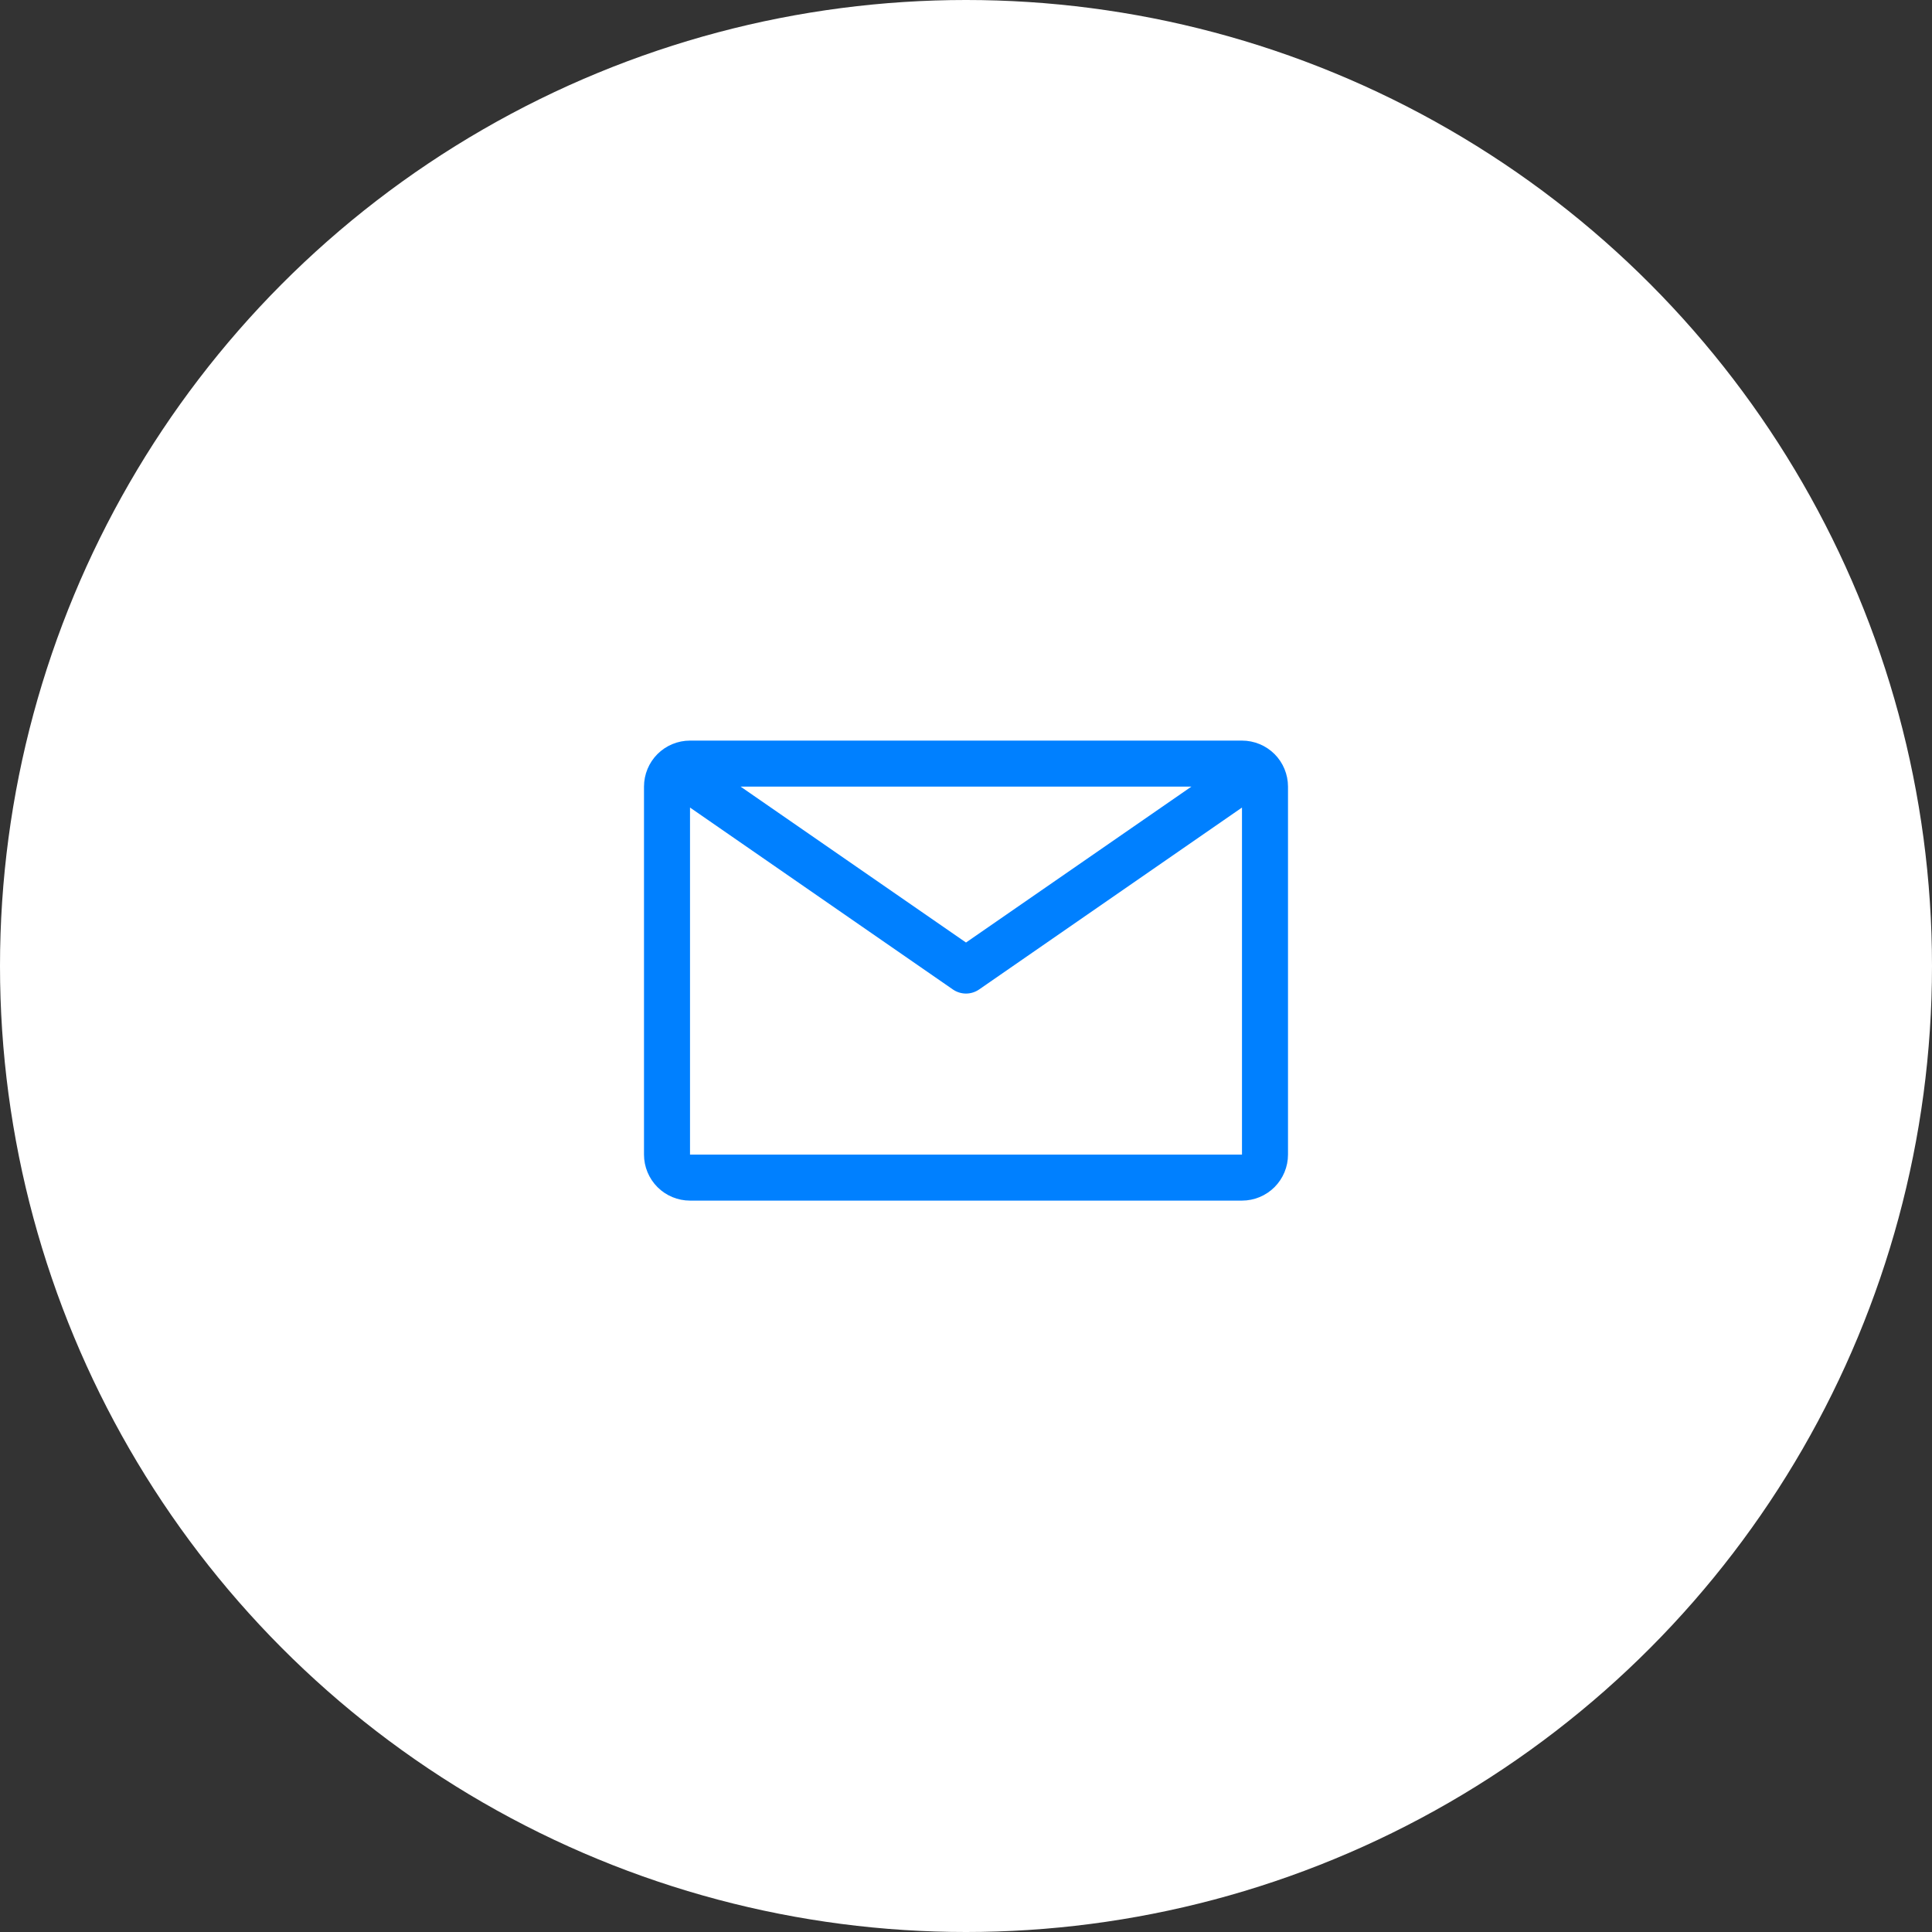 <svg width="60" height="60" viewBox="0 0 60 60" fill="none" xmlns="http://www.w3.org/2000/svg">
<rect x="0" y="0" width="60" height="60" fill="#333333" stroke="none"/>
<circle cx="30" cy="30" r="30" fill="white"/>
<path d="M38.571 23H21.429C21.05 23 20.686 23.151 20.418 23.418C20.151 23.686 20 24.05 20 24.429V35.857C20 36.236 20.151 36.599 20.418 36.867C20.686 37.135 21.05 37.286 21.429 37.286H38.571C38.95 37.286 39.314 37.135 39.582 36.867C39.849 36.599 40 36.236 40 35.857V24.429C40 24.05 39.849 23.686 39.582 23.418C39.314 23.151 38.95 23 38.571 23V23ZM37 24.429L30 29.271L23 24.429H37ZM21.429 35.857V25.079L29.593 30.729C29.712 30.811 29.855 30.856 30 30.856C30.145 30.856 30.288 30.811 30.407 30.729L38.571 25.079V35.857H21.429Z" fill="#0080FF"/>
</svg>
